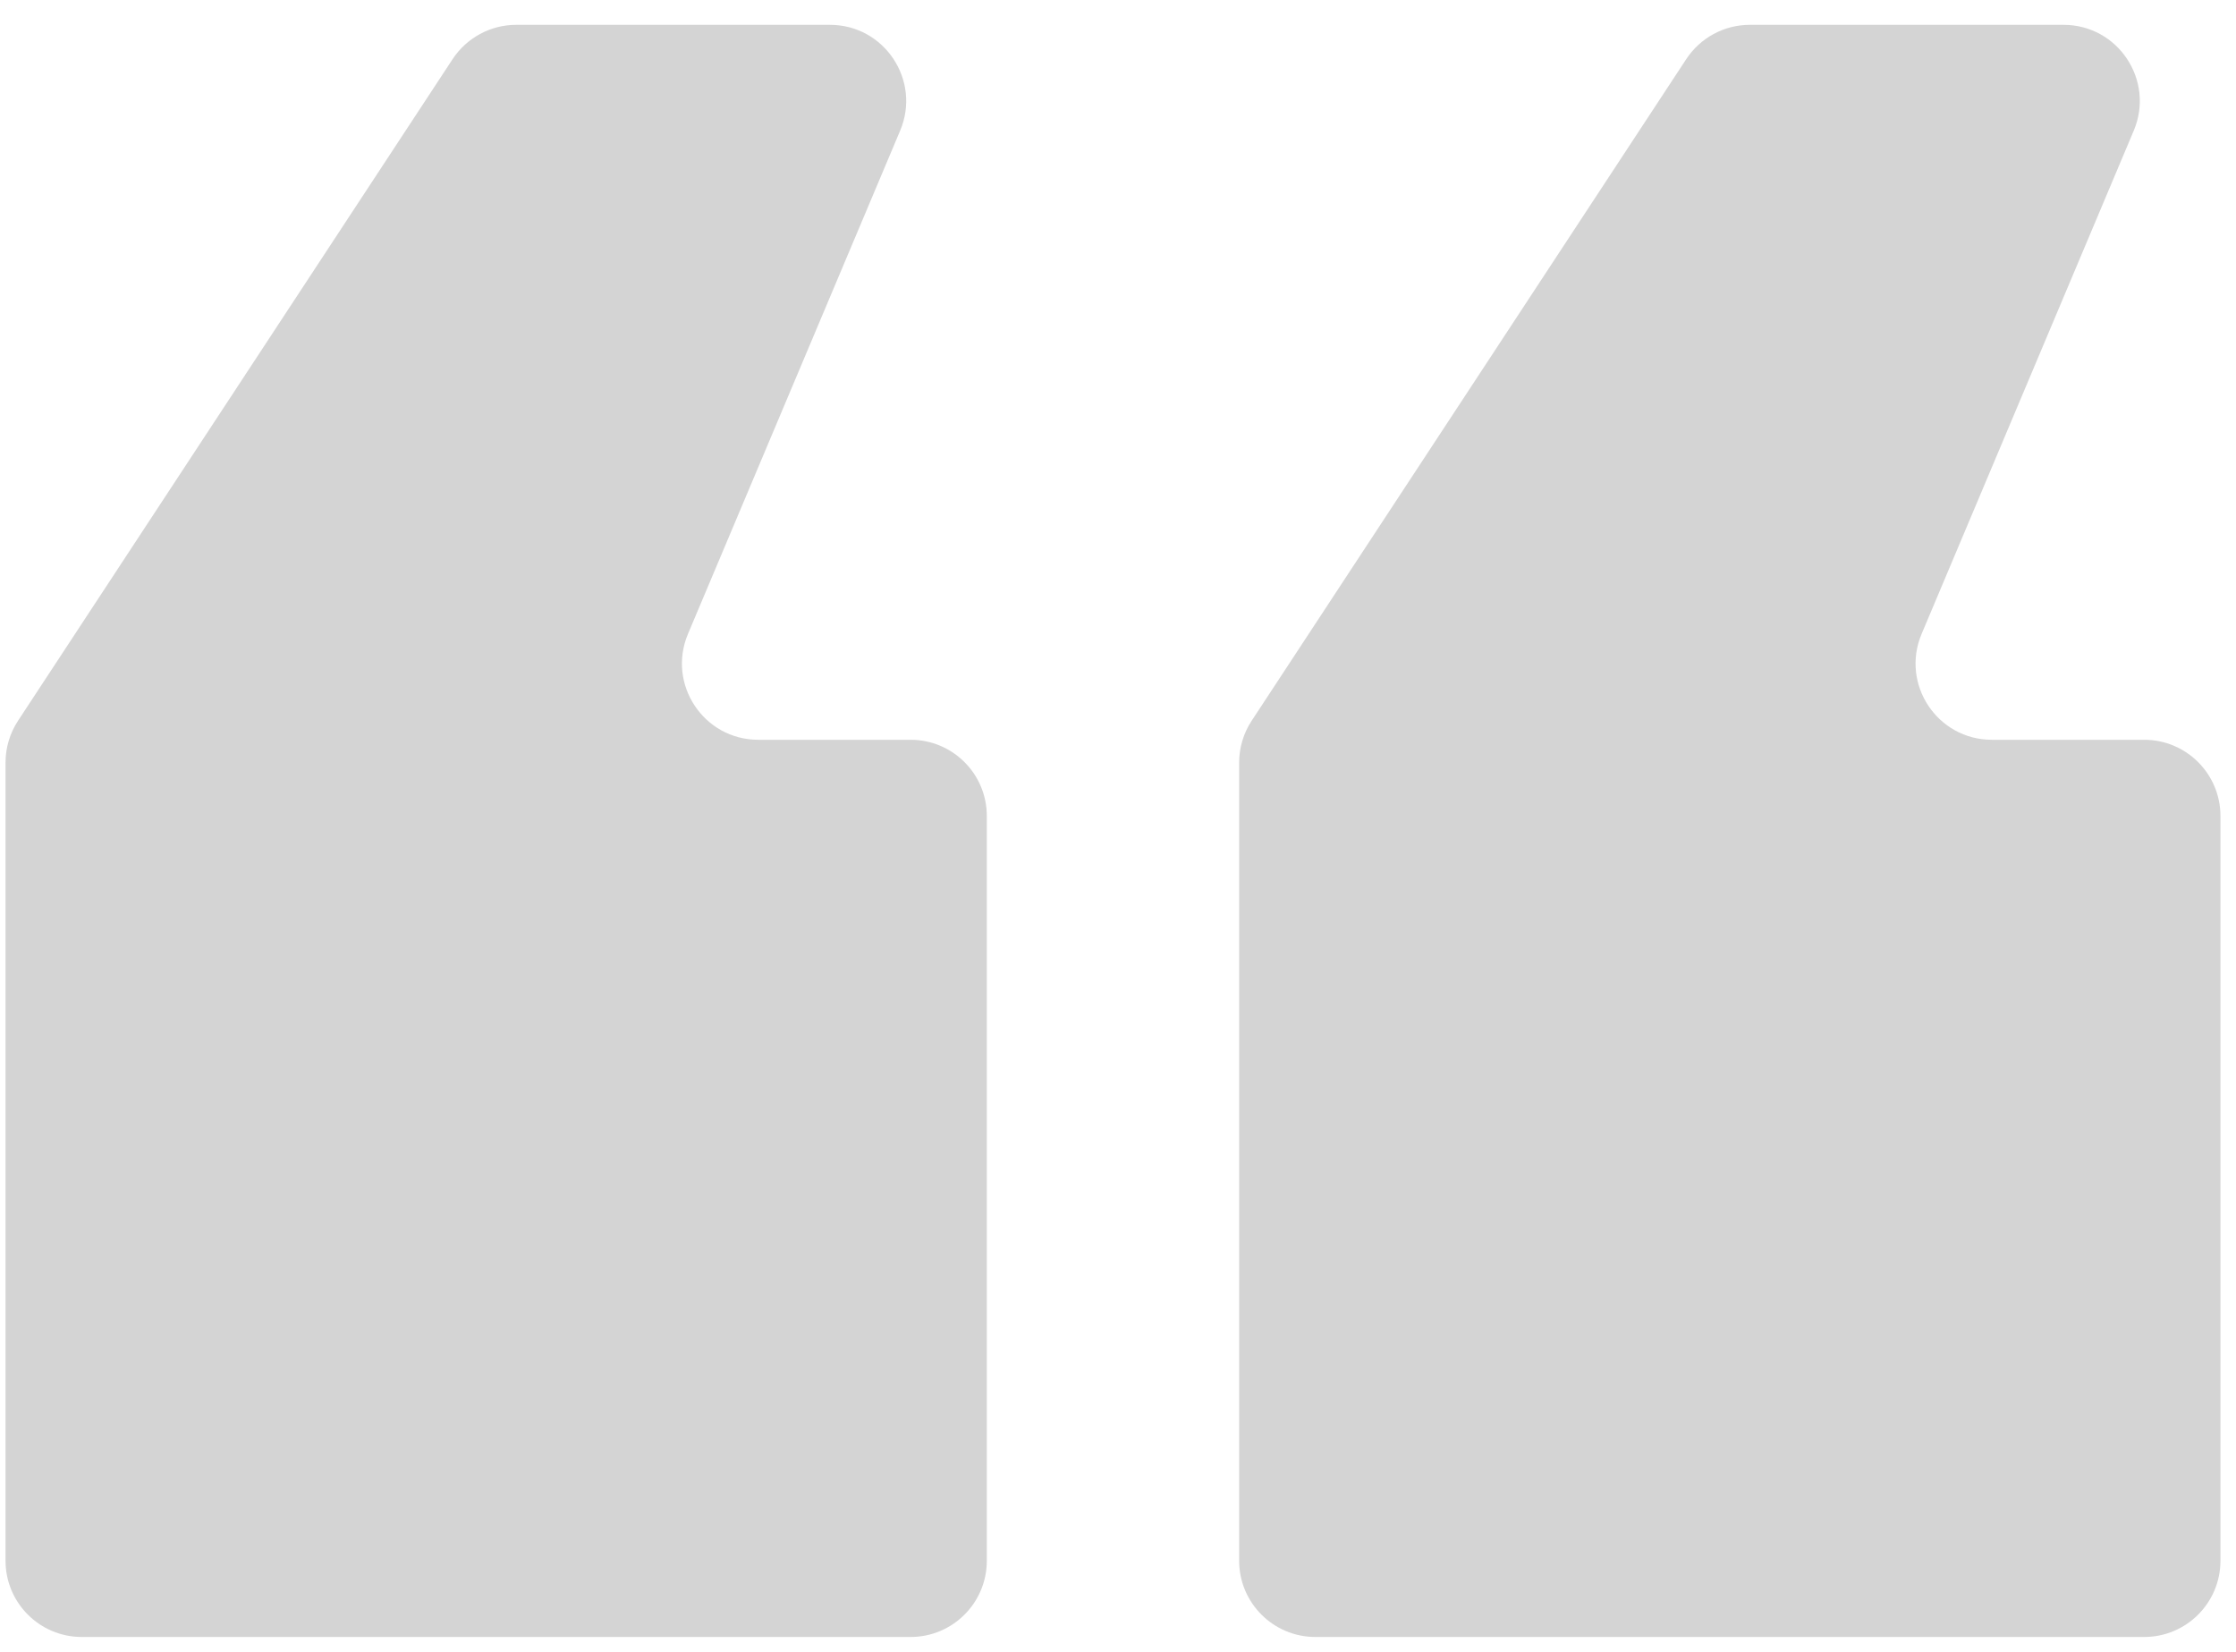 <?xml version="1.0" encoding="UTF-8"?>
<svg xmlns="http://www.w3.org/2000/svg" width="88" height="65" viewBox="0 0 88 65" fill="none">
  <path d="M3.218 64.423C1.561 64.423 0.218 63.08 0.218 61.423V30.011C0.218 29.425 0.389 28.853 0.71 28.364L17.811 2.33C18.366 1.485 19.308 0.977 20.319 0.977H32.662C34.808 0.977 36.26 3.164 35.426 5.142L27.076 24.948C26.243 26.926 27.695 29.114 29.841 29.114H35.837C37.494 29.114 38.837 30.457 38.837 32.114V61.423C38.837 63.08 37.494 64.423 35.837 64.423H3.218ZM51.768 64.423C50.111 64.423 48.768 63.08 48.768 61.423V30.011C48.768 29.425 48.939 28.853 49.261 28.364L66.362 2.33C66.916 1.485 67.859 0.977 68.869 0.977H81.212C83.358 0.977 84.81 3.164 83.976 5.142L75.627 24.948C74.793 26.926 76.245 29.114 78.391 29.114H84.388C86.044 29.114 87.388 30.457 87.388 32.114V61.423C87.388 63.08 86.044 64.423 84.388 64.423H51.768Z" fill="#D4D4D4"></path>
</svg>
